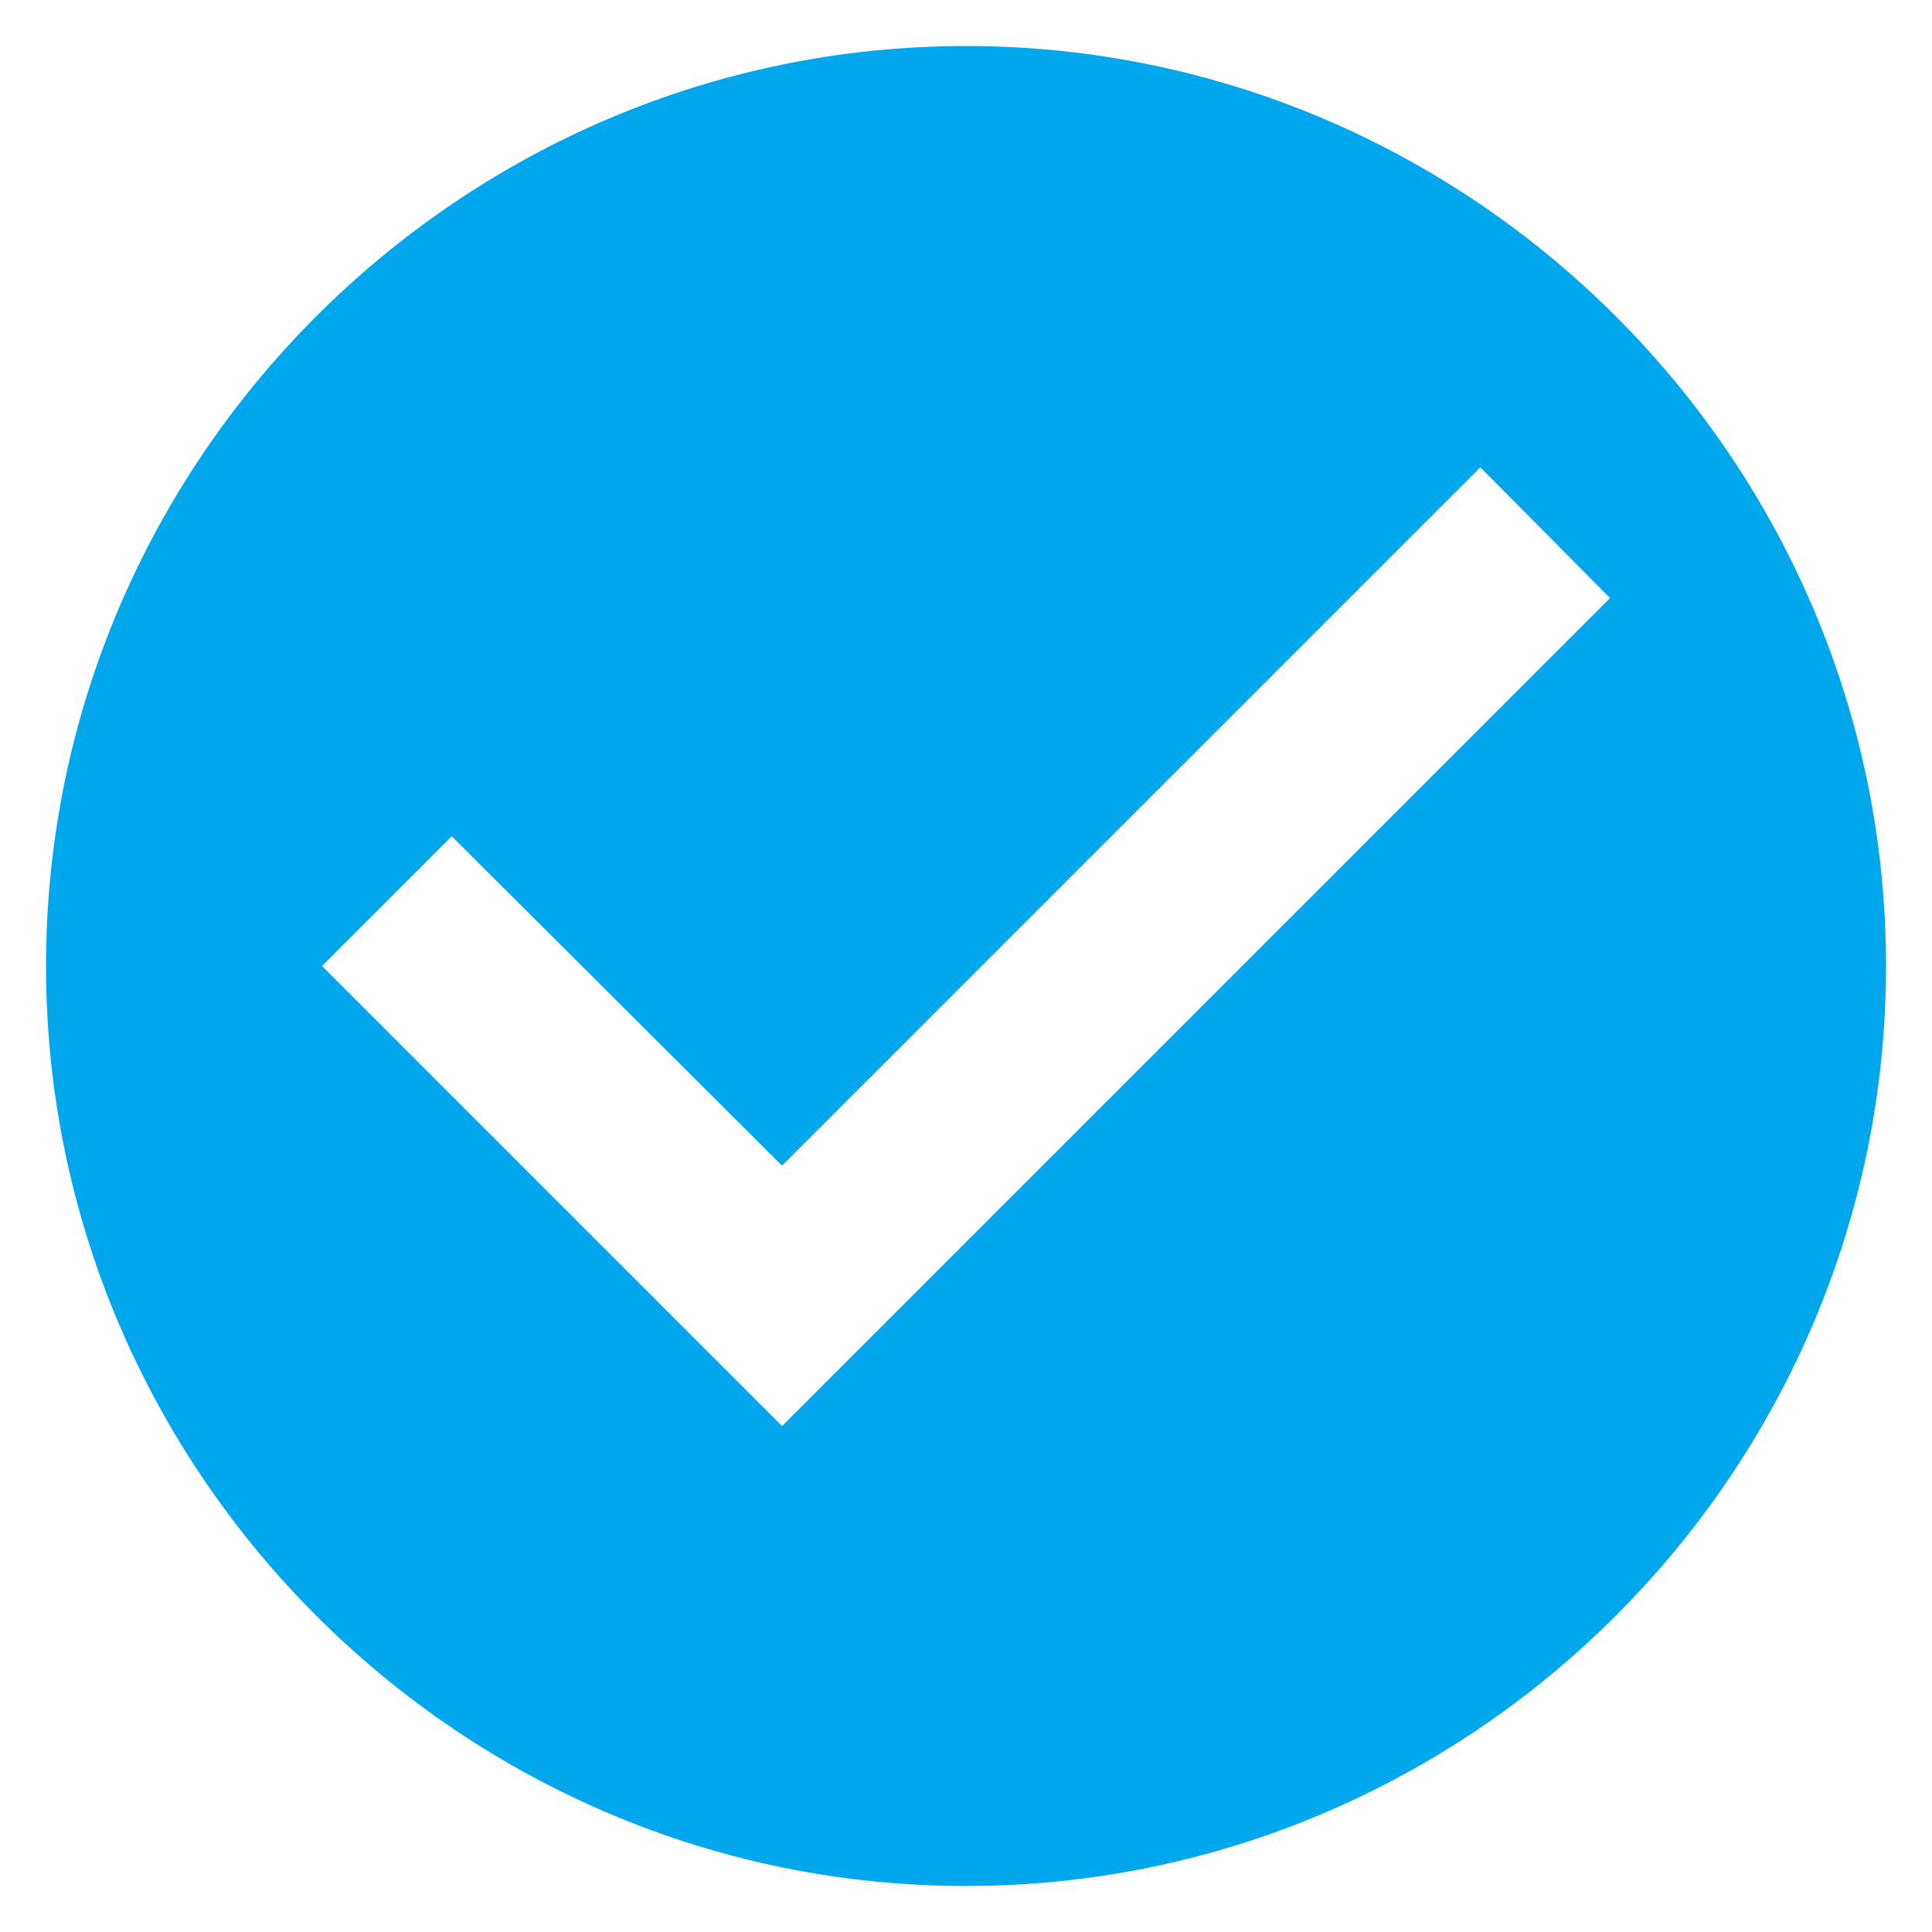 <svg width="28" height="28" viewBox="0 0 28 28" fill="none" xmlns="http://www.w3.org/2000/svg">
<path d="M14 0.667C6.667 0.667 0.667 6.667 0.667 14C0.667 21.333 6.667 27.333 14 27.333C21.334 27.333 27.334 21.333 27.334 14C27.334 6.667 21.334 0.667 14 0.667ZM11.334 20.667L4.667 14L6.547 12.12L11.334 16.893L21.454 6.773L23.334 8.667L11.334 20.667Z" fill="#00A7ED"/>
</svg>
